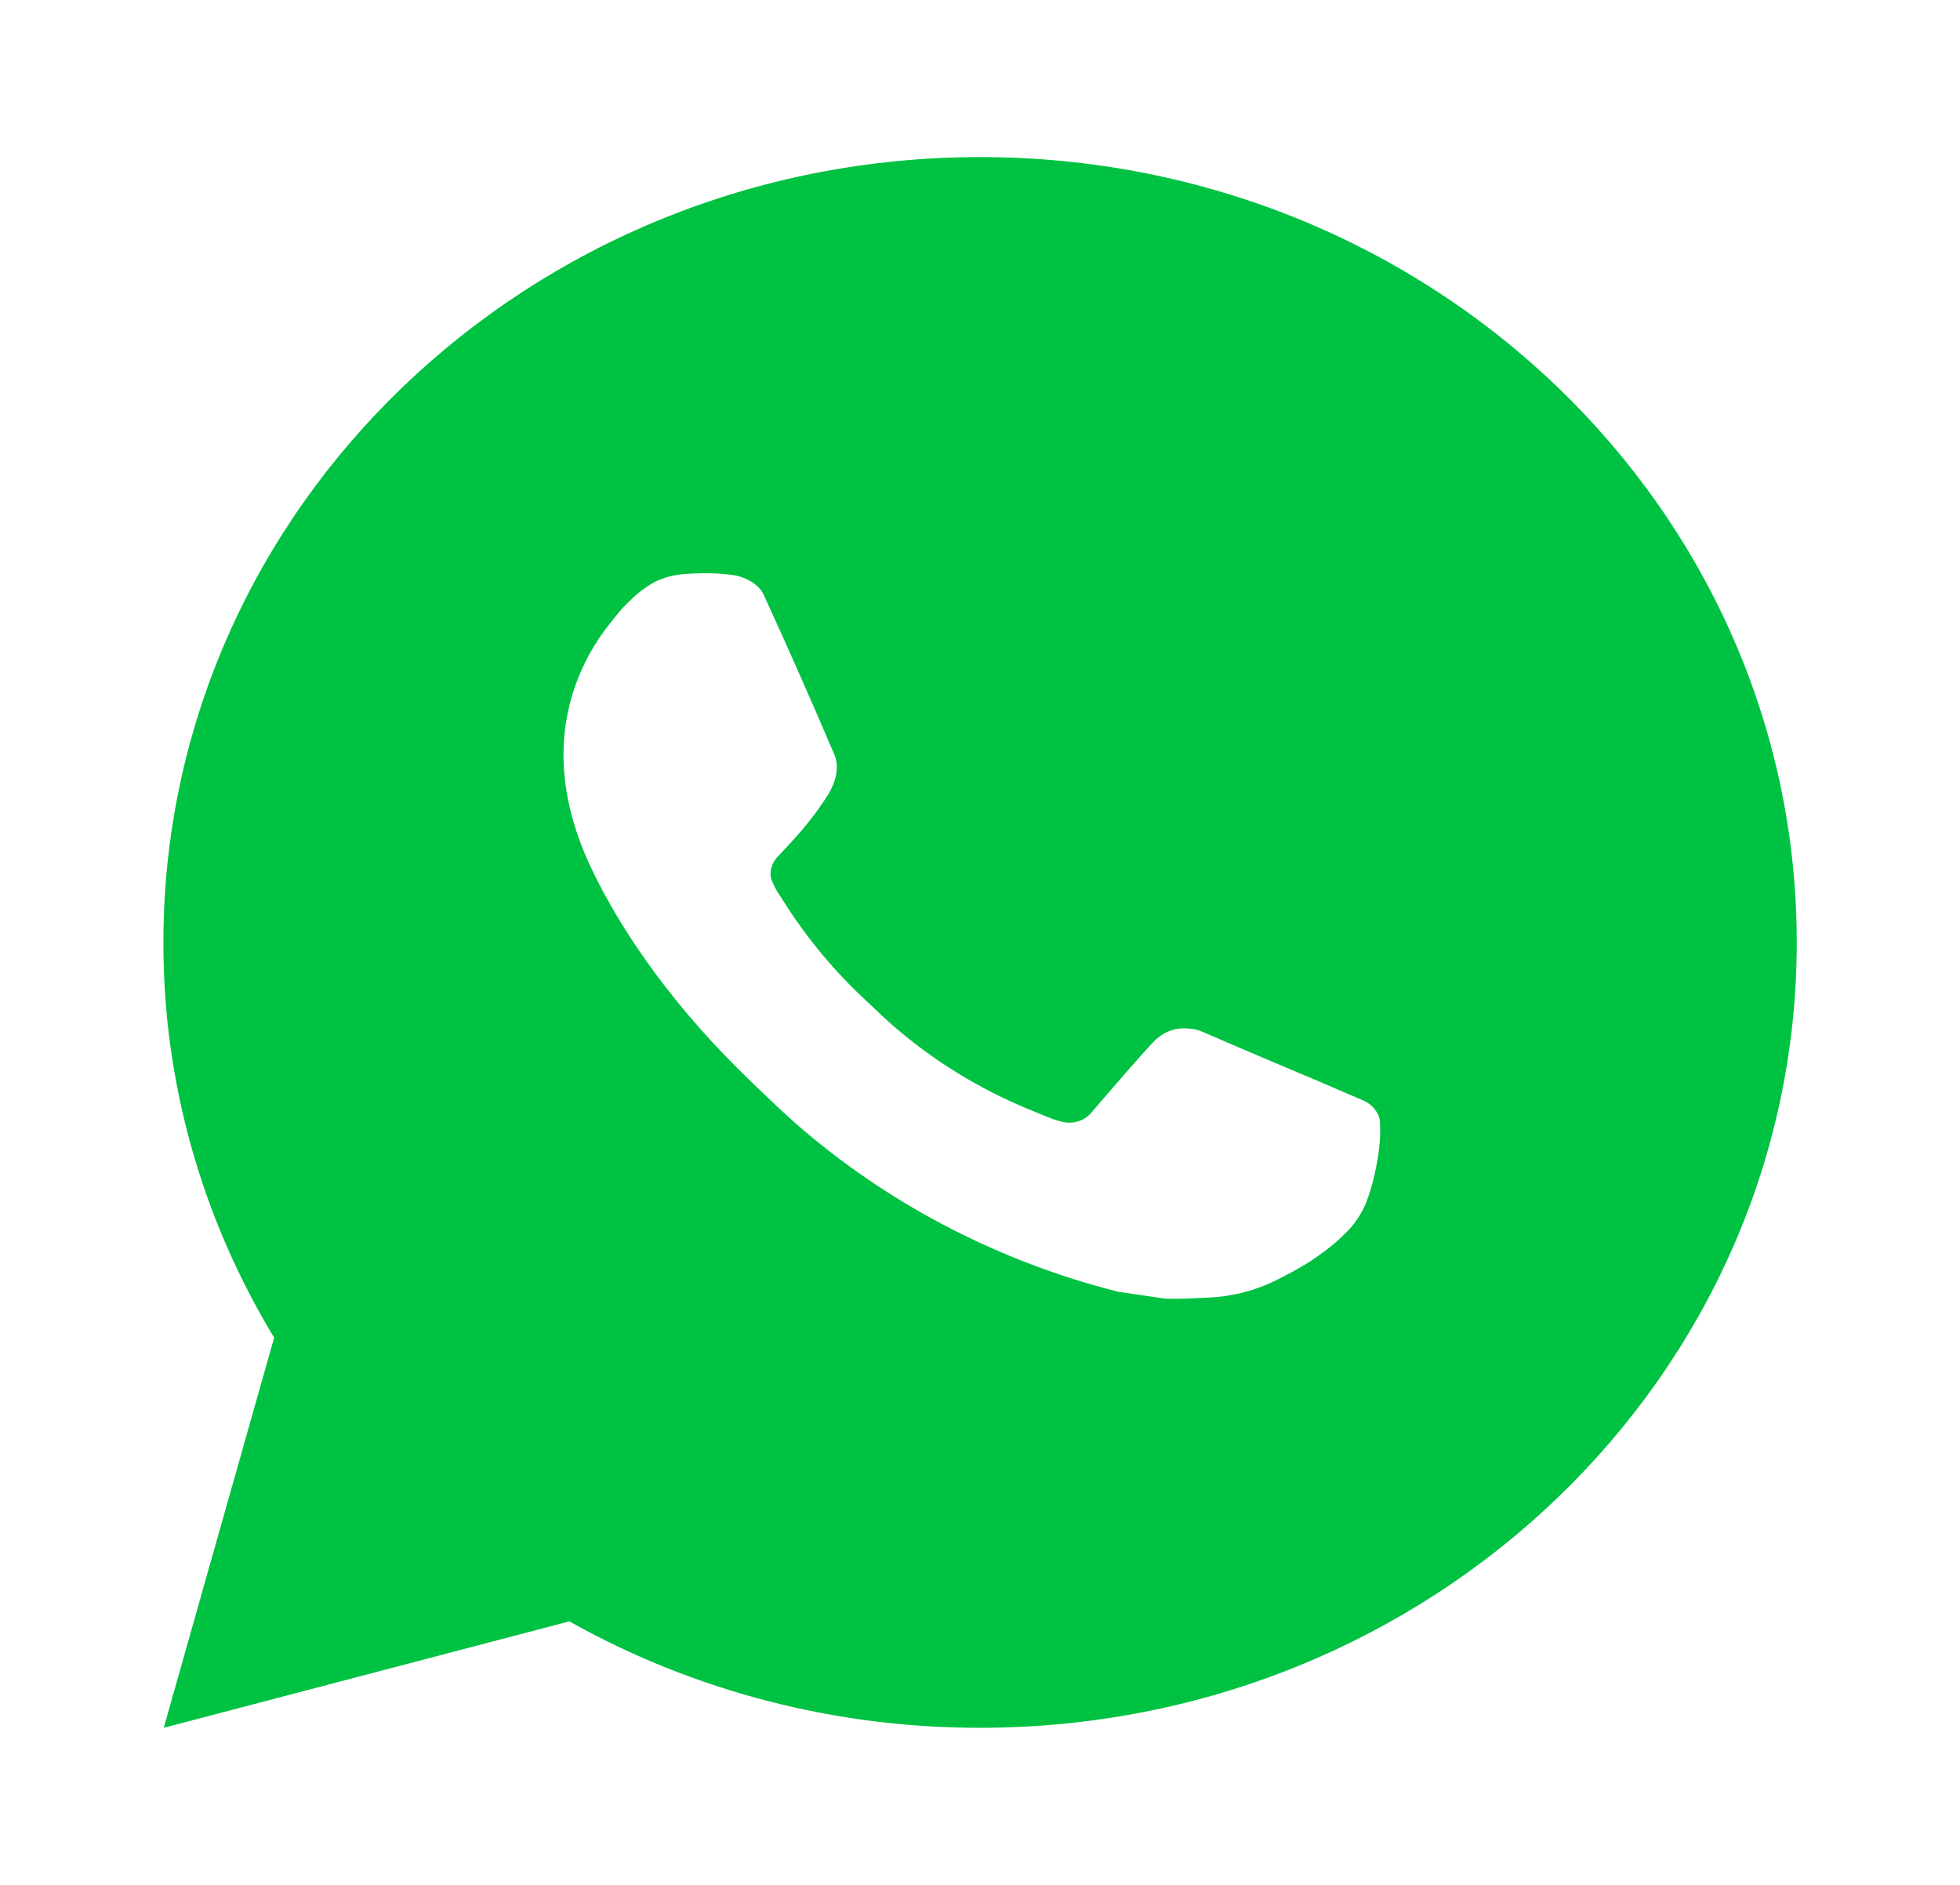 <?xml version="1.0" encoding="UTF-8"?> <svg xmlns="http://www.w3.org/2000/svg" width="52" height="50" viewBox="0 0 52 50" fill="none"> <path d="M26.002 4.167C37.969 4.167 47.669 13.494 47.669 25C47.669 36.506 37.969 45.833 26.002 45.833C22.173 45.839 18.412 44.865 15.104 43.01L4.344 45.833L7.273 35.483C5.343 32.302 4.329 28.683 4.335 25C4.335 13.494 14.036 4.167 26.002 4.167ZM18.618 15.208L18.185 15.225C17.904 15.241 17.63 15.312 17.379 15.433C17.144 15.561 16.929 15.721 16.742 15.908C16.482 16.144 16.334 16.348 16.176 16.546C15.375 17.548 14.943 18.778 14.95 20.042C14.954 21.062 15.232 22.056 15.665 22.985C16.551 24.865 18.009 26.854 19.933 28.698C20.397 29.142 20.852 29.587 21.342 30.002C23.732 32.026 26.581 33.486 29.662 34.265L30.892 34.446C31.293 34.467 31.694 34.438 32.097 34.419C32.728 34.387 33.344 34.223 33.902 33.938C34.185 33.797 34.462 33.644 34.732 33.479C34.732 33.479 34.825 33.421 35.002 33.292C35.295 33.083 35.475 32.935 35.718 32.692C35.897 32.513 36.053 32.302 36.172 32.062C36.342 31.723 36.511 31.075 36.58 30.535C36.632 30.123 36.617 29.898 36.61 29.758C36.602 29.535 36.409 29.304 36.199 29.206L34.938 28.663C34.938 28.663 33.053 27.873 31.9 27.369C31.779 27.318 31.65 27.289 31.518 27.283C31.37 27.269 31.221 27.285 31.079 27.33C30.938 27.376 30.808 27.45 30.7 27.548C30.689 27.544 30.544 27.663 28.977 29.488C28.887 29.604 28.763 29.692 28.621 29.74C28.479 29.788 28.326 29.794 28.18 29.758C28.038 29.722 27.9 29.676 27.766 29.621C27.497 29.512 27.404 29.471 27.22 29.396C25.976 28.874 24.825 28.169 23.807 27.306C23.534 27.077 23.281 26.827 23.021 26.585C22.168 25.8 21.425 24.913 20.811 23.944L20.683 23.746C20.591 23.613 20.517 23.469 20.462 23.319C20.38 23.012 20.594 22.767 20.594 22.767C20.594 22.767 21.121 22.212 21.366 21.913C21.604 21.621 21.805 21.337 21.935 21.135C22.191 20.74 22.271 20.333 22.137 20.019C21.53 18.594 20.902 17.175 20.256 15.767C20.128 15.488 19.749 15.287 19.405 15.248C19.288 15.235 19.171 15.223 19.054 15.215C18.763 15.201 18.471 15.204 18.18 15.223L18.618 15.208Z" fill="#00C242"></path> </svg> 